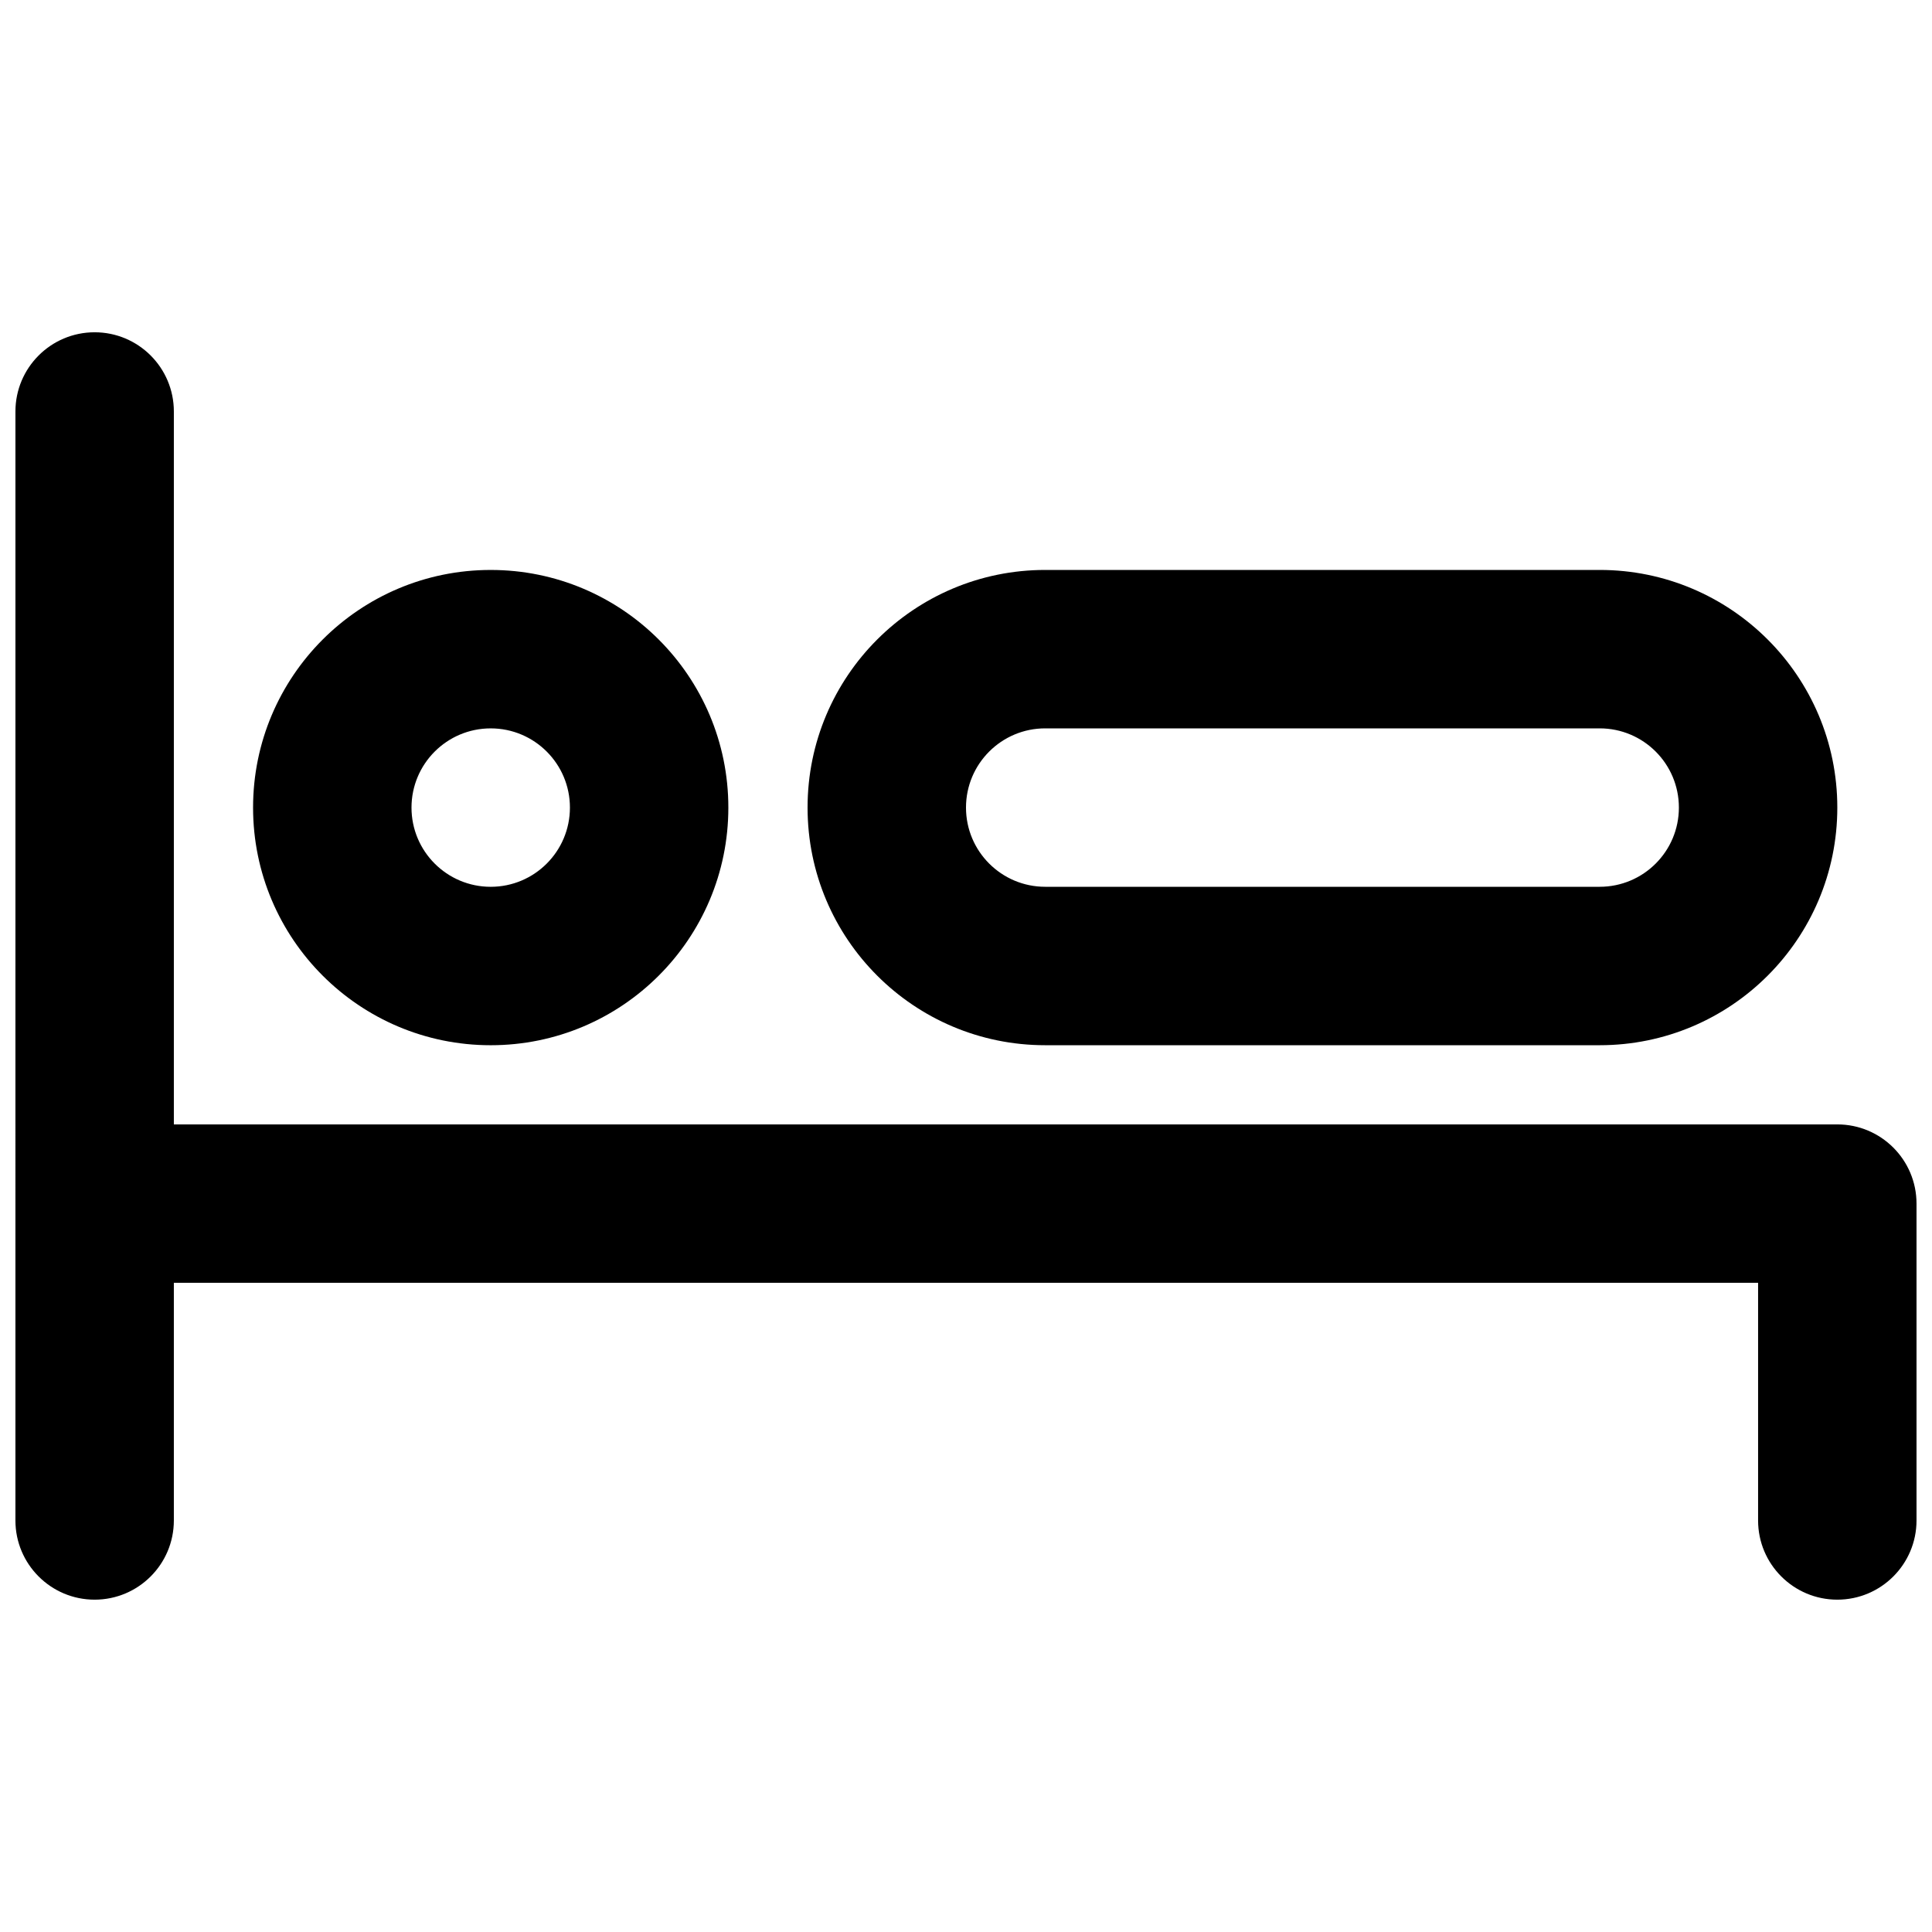 <?xml version="1.0" encoding="UTF-8"?>
<!-- Uploaded to: SVG Repo, www.svgrepo.com, Generator: SVG Repo Mixer Tools -->
<svg width="800px" height="800px" version="1.1" viewBox="144 144 512 512" xmlns="http://www.w3.org/2000/svg">
 <defs>
  <clipPath id="a">
   <path d="m148.09 232h503.81v336h-503.81z"/>
  </clipPath>
 </defs>
 <g clip-path="url(#a)">
  <path d="m148.09 253.05c0-11.594 9.398-20.992 20.992-20.992s20.992 9.398 20.992 20.992v188.93h440.83c11.594 0 20.992 9.395 20.992 20.992v83.965c0 11.594-9.398 20.992-20.992 20.992s-20.992-9.398-20.992-20.992v-62.977h-419.84v62.977c0 11.594-9.398 20.992-20.992 20.992s-20.992-9.398-20.992-20.992z"/>
 </g>
 <path d="m420.99 295.04c-34.785 0-62.977 28.195-62.977 62.977s28.191 62.977 62.977 62.977h146.94c34.781 0 62.977-28.195 62.977-62.977s-28.195-62.977-62.977-62.977zm146.94 41.984h-146.94c-11.594 0-20.992 9.398-20.992 20.992s9.398 20.992 20.992 20.992h146.94c11.594 0 20.992-9.398 20.992-20.992s-9.398-20.992-20.992-20.992z" fill-rule="evenodd"/>
 <path d="m337.02 358.02c0 34.781-28.195 62.977-62.977 62.977s-62.977-28.195-62.977-62.977 28.195-62.977 62.977-62.977 62.977 28.195 62.977 62.977zm-41.984 0c0 11.594-9.398 20.992-20.992 20.992s-20.992-9.398-20.992-20.992 9.398-20.992 20.992-20.992 20.992 9.398 20.992 20.992z" fill-rule="evenodd"/>
</svg>